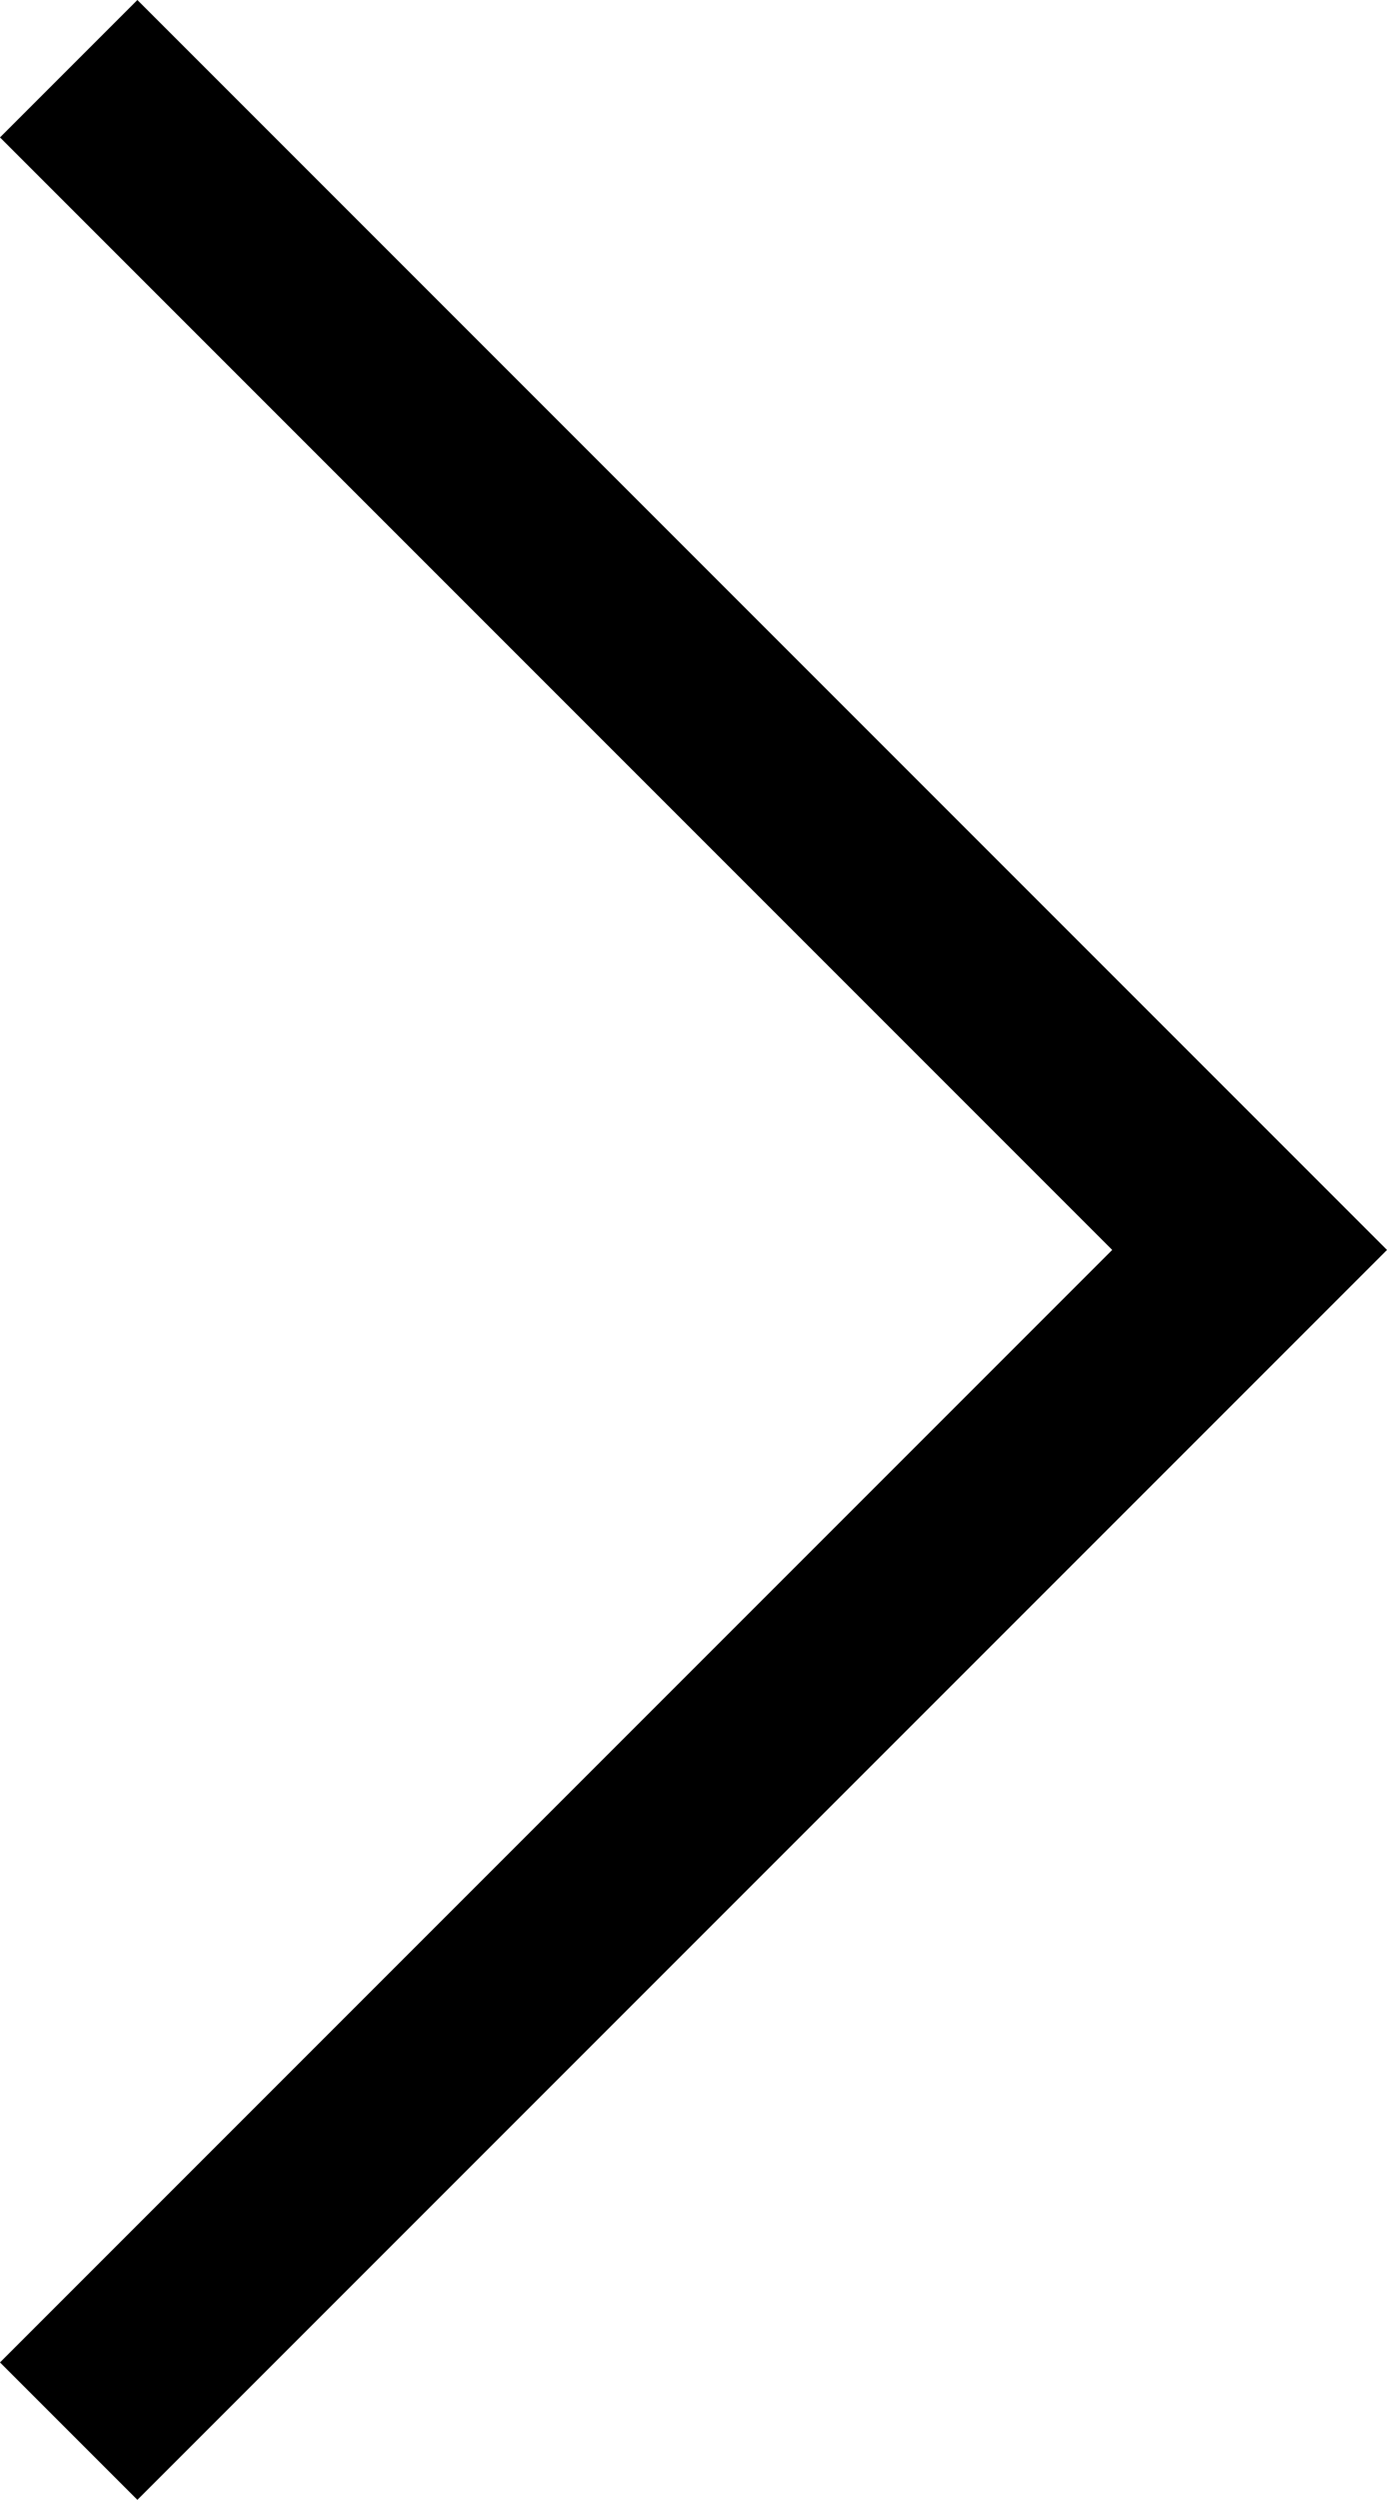 <?xml version="1.0" encoding="UTF-8" standalone="no"?> <svg xmlns="http://www.w3.org/2000/svg" width="106pt" height="191pt" viewBox="0 0 106 191" preserveAspectRatio="xMidYMid meet"> <g transform="translate(0,191) scale(0.1,-0.1)" fill="#000000" stroke="none"> <path d="M52 1857 l-52 -52 425 -425 425 -425 -425 -425 -425 -425 53 -53 52 -52 478 478 477 477 -478 478 -477 477 -53 -53z"></path> </g> </svg> 